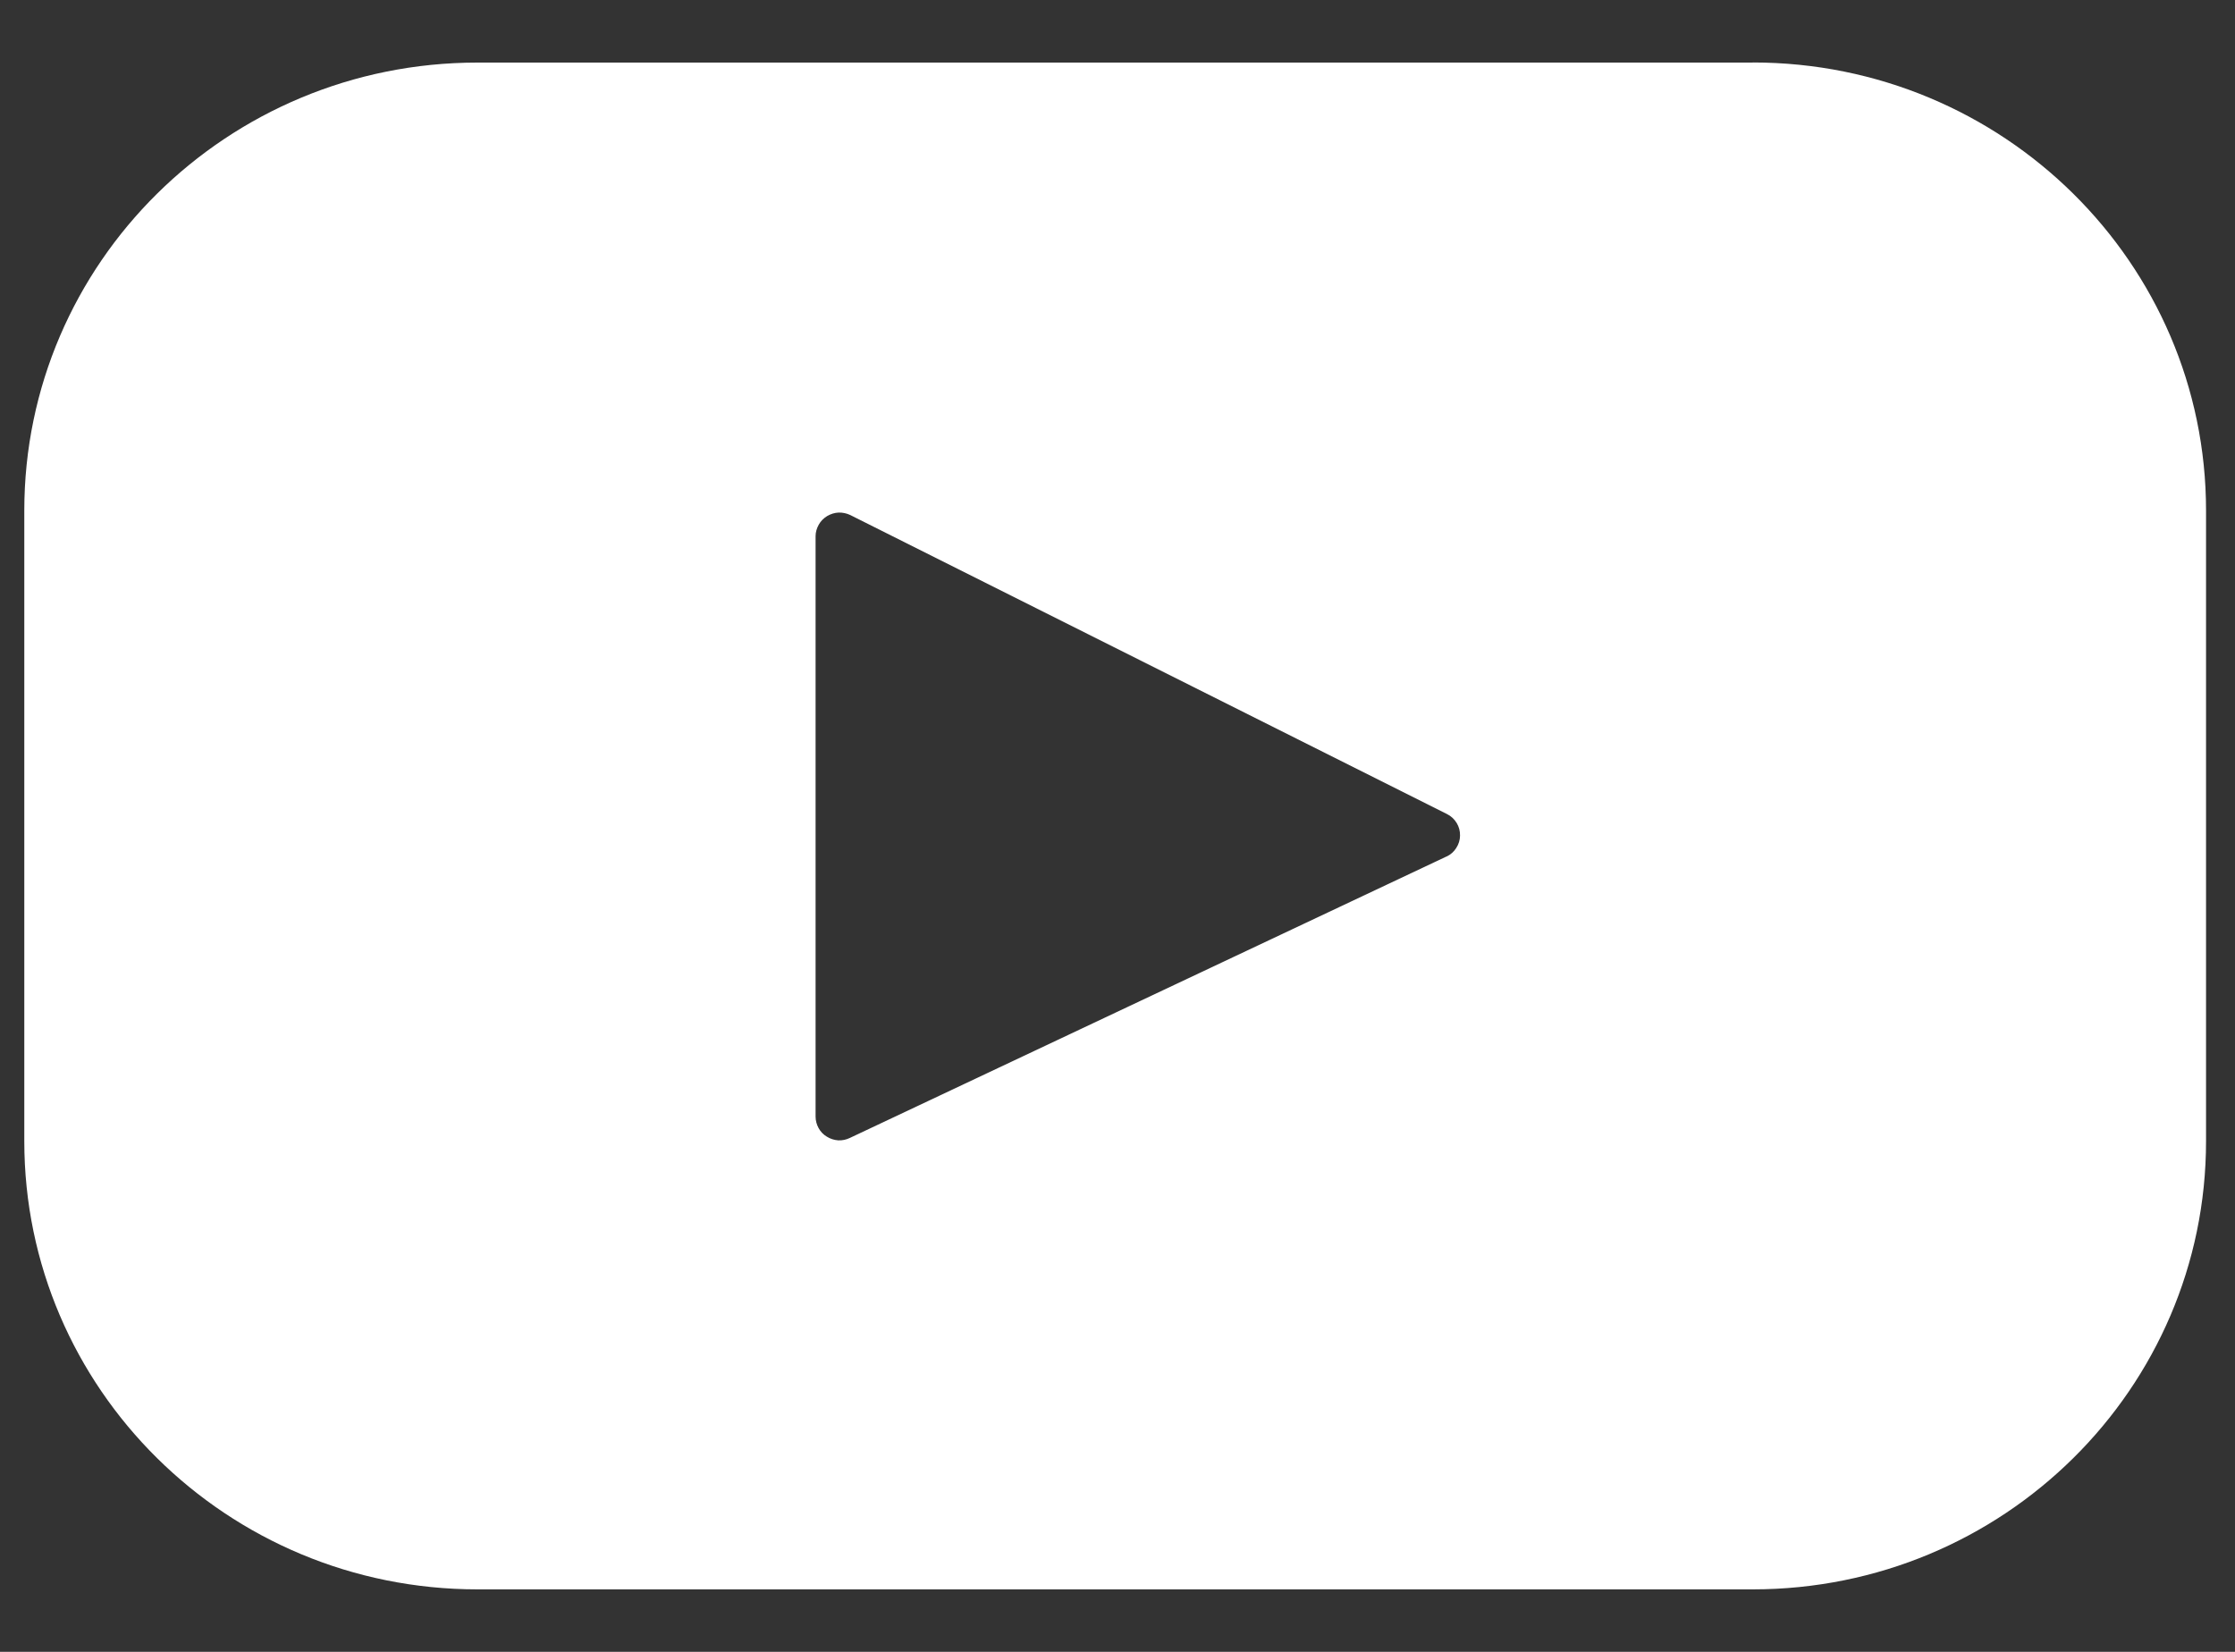 <svg width="23" height="17" viewBox="0 0 23 17" fill="none" xmlns="http://www.w3.org/2000/svg">
<rect x="0" y="0" width="23" height="17" fill="#333333" stroke="none"/>
<path d="M18.038 0.644H4.913C2.337 0.644 0.25 2.708 0.25 5.255V11.744C0.25 14.291 2.338 16.357 4.913 16.357H18.038C20.615 16.357 22.702 14.291 22.702 11.744V5.255C22.702 2.708 20.614 0.643 18.038 0.643V0.644ZM14.885 8.815L8.746 11.711C8.709 11.729 8.667 11.738 8.626 11.736C8.584 11.733 8.544 11.72 8.509 11.698C8.473 11.677 8.444 11.646 8.424 11.61C8.404 11.573 8.393 11.533 8.393 11.491V5.518C8.393 5.477 8.405 5.436 8.426 5.399C8.446 5.363 8.476 5.333 8.512 5.311C8.548 5.29 8.588 5.277 8.63 5.275C8.672 5.274 8.713 5.283 8.751 5.301L14.891 8.378C14.932 8.398 14.966 8.43 14.99 8.469C15.014 8.508 15.026 8.553 15.025 8.599C15.025 8.644 15.011 8.689 14.986 8.727C14.962 8.766 14.927 8.796 14.885 8.816V8.815Z" fill="white"/>
</svg>
